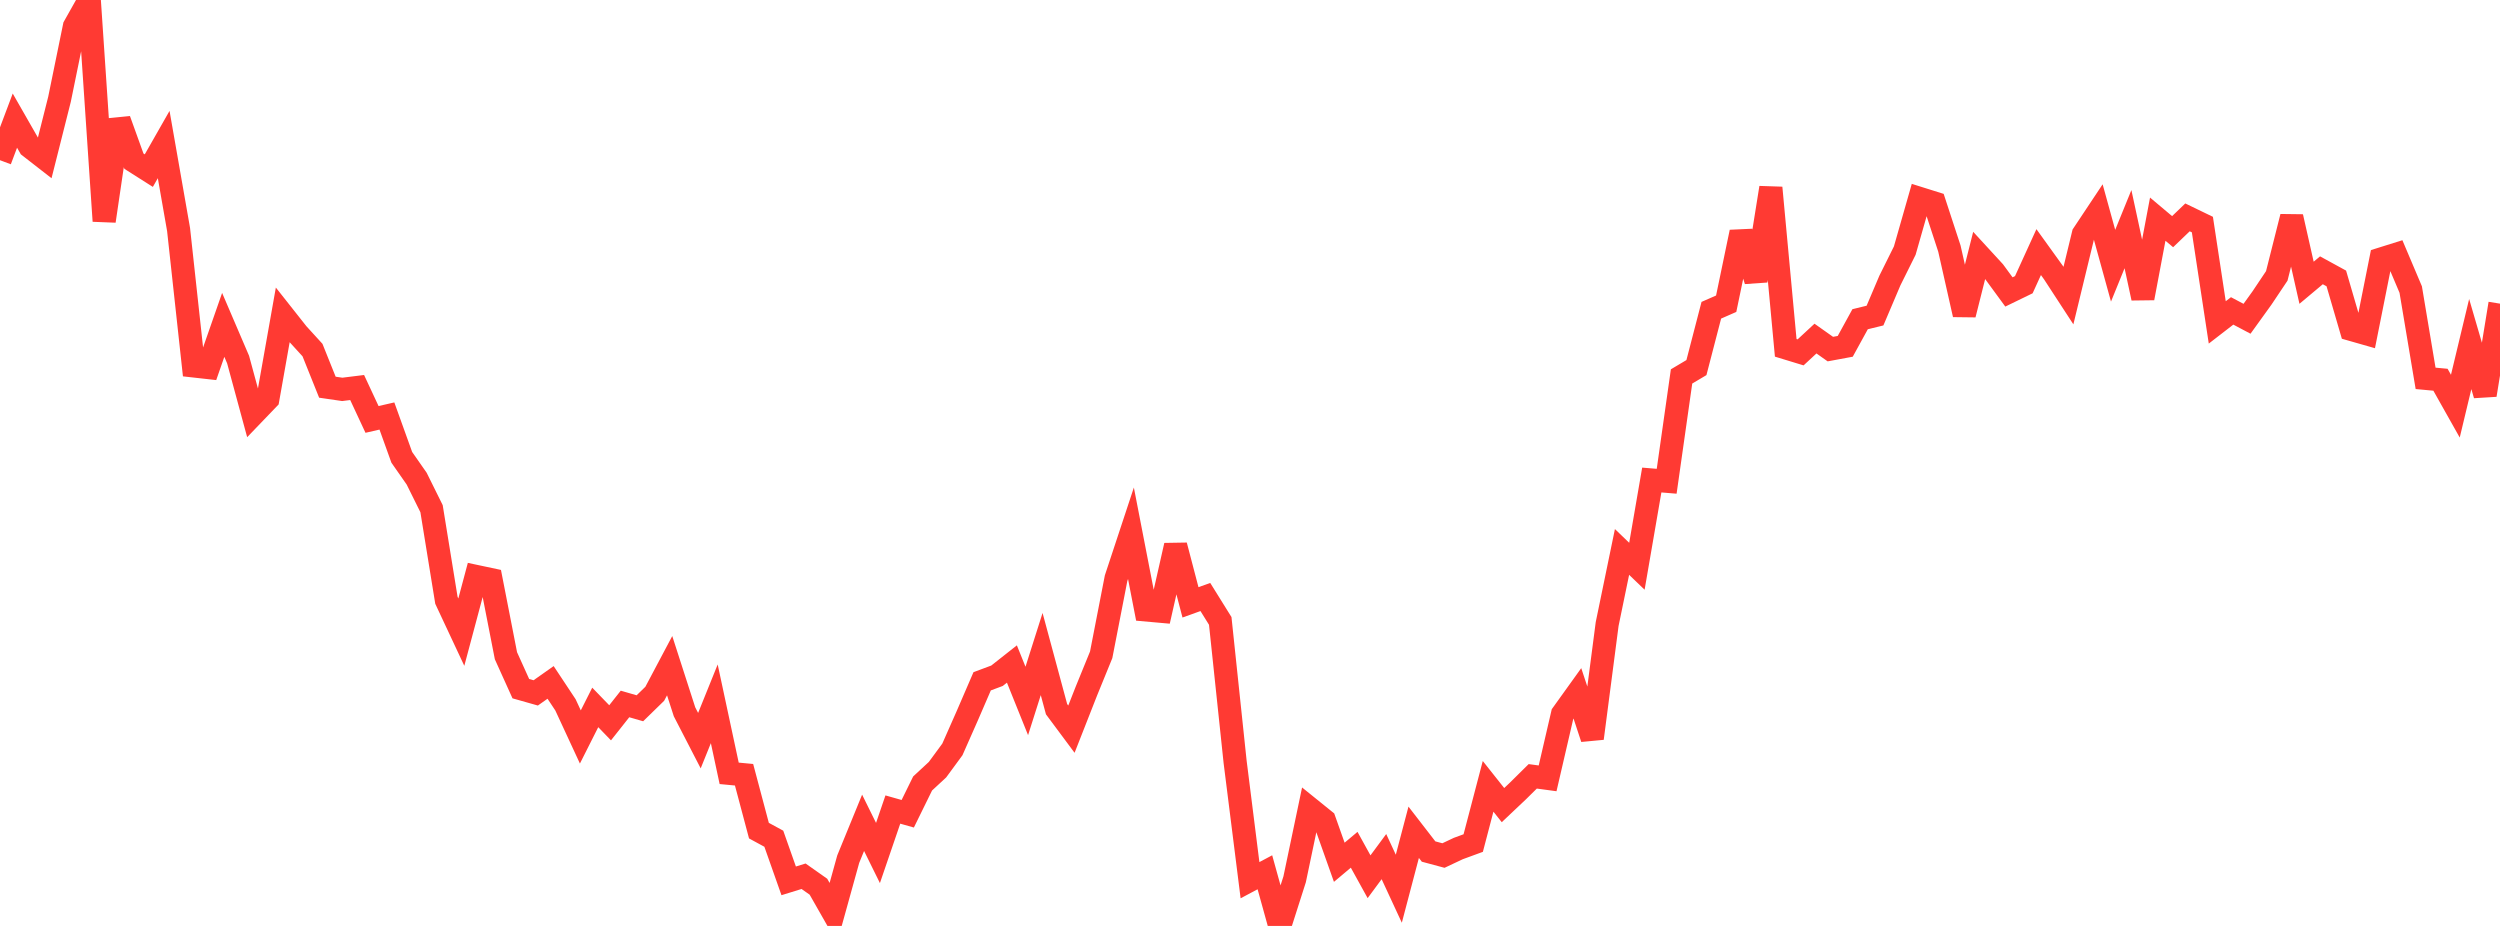 <?xml version="1.0" standalone="no"?>
<!DOCTYPE svg PUBLIC "-//W3C//DTD SVG 1.1//EN" "http://www.w3.org/Graphics/SVG/1.1/DTD/svg11.dtd">

<svg width="135" height="50" viewBox="0 0 135 50" preserveAspectRatio="none" 
  xmlns="http://www.w3.org/2000/svg"
  xmlns:xlink="http://www.w3.org/1999/xlink">


<polyline points="0.0, 8.651 0.804, 6.514 1.607, 7.917 2.411, 8.543 3.214, 5.358 4.018, 1.428 4.821, 0.0 5.625, 11.935 6.429, 6.476 7.232, 8.704 8.036, 9.214 8.839, 7.805 9.643, 12.394 10.446, 19.758 11.25, 19.848 12.054, 17.543 12.857, 19.416 13.661, 22.379 14.464, 21.543 15.268, 17.007 16.071, 18.023 16.875, 18.904 17.679, 20.909 18.482, 21.026 19.286, 20.926 20.089, 22.649 20.893, 22.464 21.696, 24.696 22.5, 25.847 23.304, 27.47 24.107, 32.419 24.911, 34.136 25.714, 31.13 26.518, 31.301 27.321, 35.41 28.125, 37.188 28.929, 37.416 29.732, 36.85 30.536, 38.063 31.339, 39.796 32.143, 38.201 32.946, 39.031 33.75, 38.014 34.554, 38.247 35.357, 37.464 36.161, 35.947 36.964, 38.438 37.768, 39.995 38.571, 38.006 39.375, 41.76 40.179, 41.836 40.982, 44.854 41.786, 45.291 42.589, 47.566 43.393, 47.317 44.196, 47.883 45.0, 49.294 45.804, 46.394 46.607, 44.432 47.411, 46.062 48.214, 43.715 49.018, 43.943 49.821, 42.308 50.625, 41.563 51.429, 40.468 52.232, 38.652 53.036, 36.79 53.839, 36.49 54.643, 35.856 55.446, 37.851 56.25, 35.318 57.054, 38.296 57.857, 39.375 58.661, 37.328 59.464, 35.359 60.268, 31.226 61.071, 28.795 61.875, 32.936 62.679, 33.008 63.482, 29.455 64.286, 32.527 65.089, 32.238 65.893, 33.53 66.696, 41.137 67.5, 47.531 68.304, 47.103 69.107, 50.0 69.911, 47.481 70.714, 43.651 71.518, 44.3 72.321, 46.563 73.125, 45.888 73.929, 47.344 74.732, 46.257 75.536, 47.991 76.339, 44.943 77.143, 45.983 77.946, 46.199 78.75, 45.82 79.554, 45.525 80.357, 42.462 81.161, 43.476 81.964, 42.717 82.768, 41.922 83.571, 42.031 84.375, 38.561 85.179, 37.441 85.982, 39.87 86.786, 33.698 87.589, 29.805 88.393, 30.578 89.196, 25.921 90.0, 25.988 90.804, 20.327 91.607, 19.85 92.411, 16.753 93.214, 16.401 94.018, 12.534 94.821, 15.158 95.625, 10.138 96.429, 18.783 97.232, 19.028 98.036, 18.283 98.839, 18.851 99.643, 18.702 100.446, 17.238 101.25, 17.041 102.054, 15.149 102.857, 13.533 103.661, 10.717 104.464, 10.969 105.268, 13.425 106.071, 16.987 106.875, 13.793 107.679, 14.668 108.482, 15.765 109.286, 15.374 110.089, 13.613 110.893, 14.73 111.696, 15.962 112.5, 12.648 113.304, 11.439 114.107, 14.349 114.911, 12.374 115.714, 16.097 116.518, 11.835 117.321, 12.51 118.125, 11.738 118.929, 12.127 119.732, 17.41 120.536, 16.789 121.339, 17.214 122.143, 16.098 122.946, 14.898 123.75, 11.707 124.554, 15.269 125.357, 14.596 126.161, 15.036 126.964, 17.786 127.768, 18.016 128.571, 13.99 129.375, 13.738 130.179, 15.636 130.982, 20.431 131.786, 20.506 132.589, 21.933 133.393, 18.579 134.196, 21.328 135.0, 16.397" fill="none" stroke="#ff3a33" stroke-width="1.25"/>

</svg>